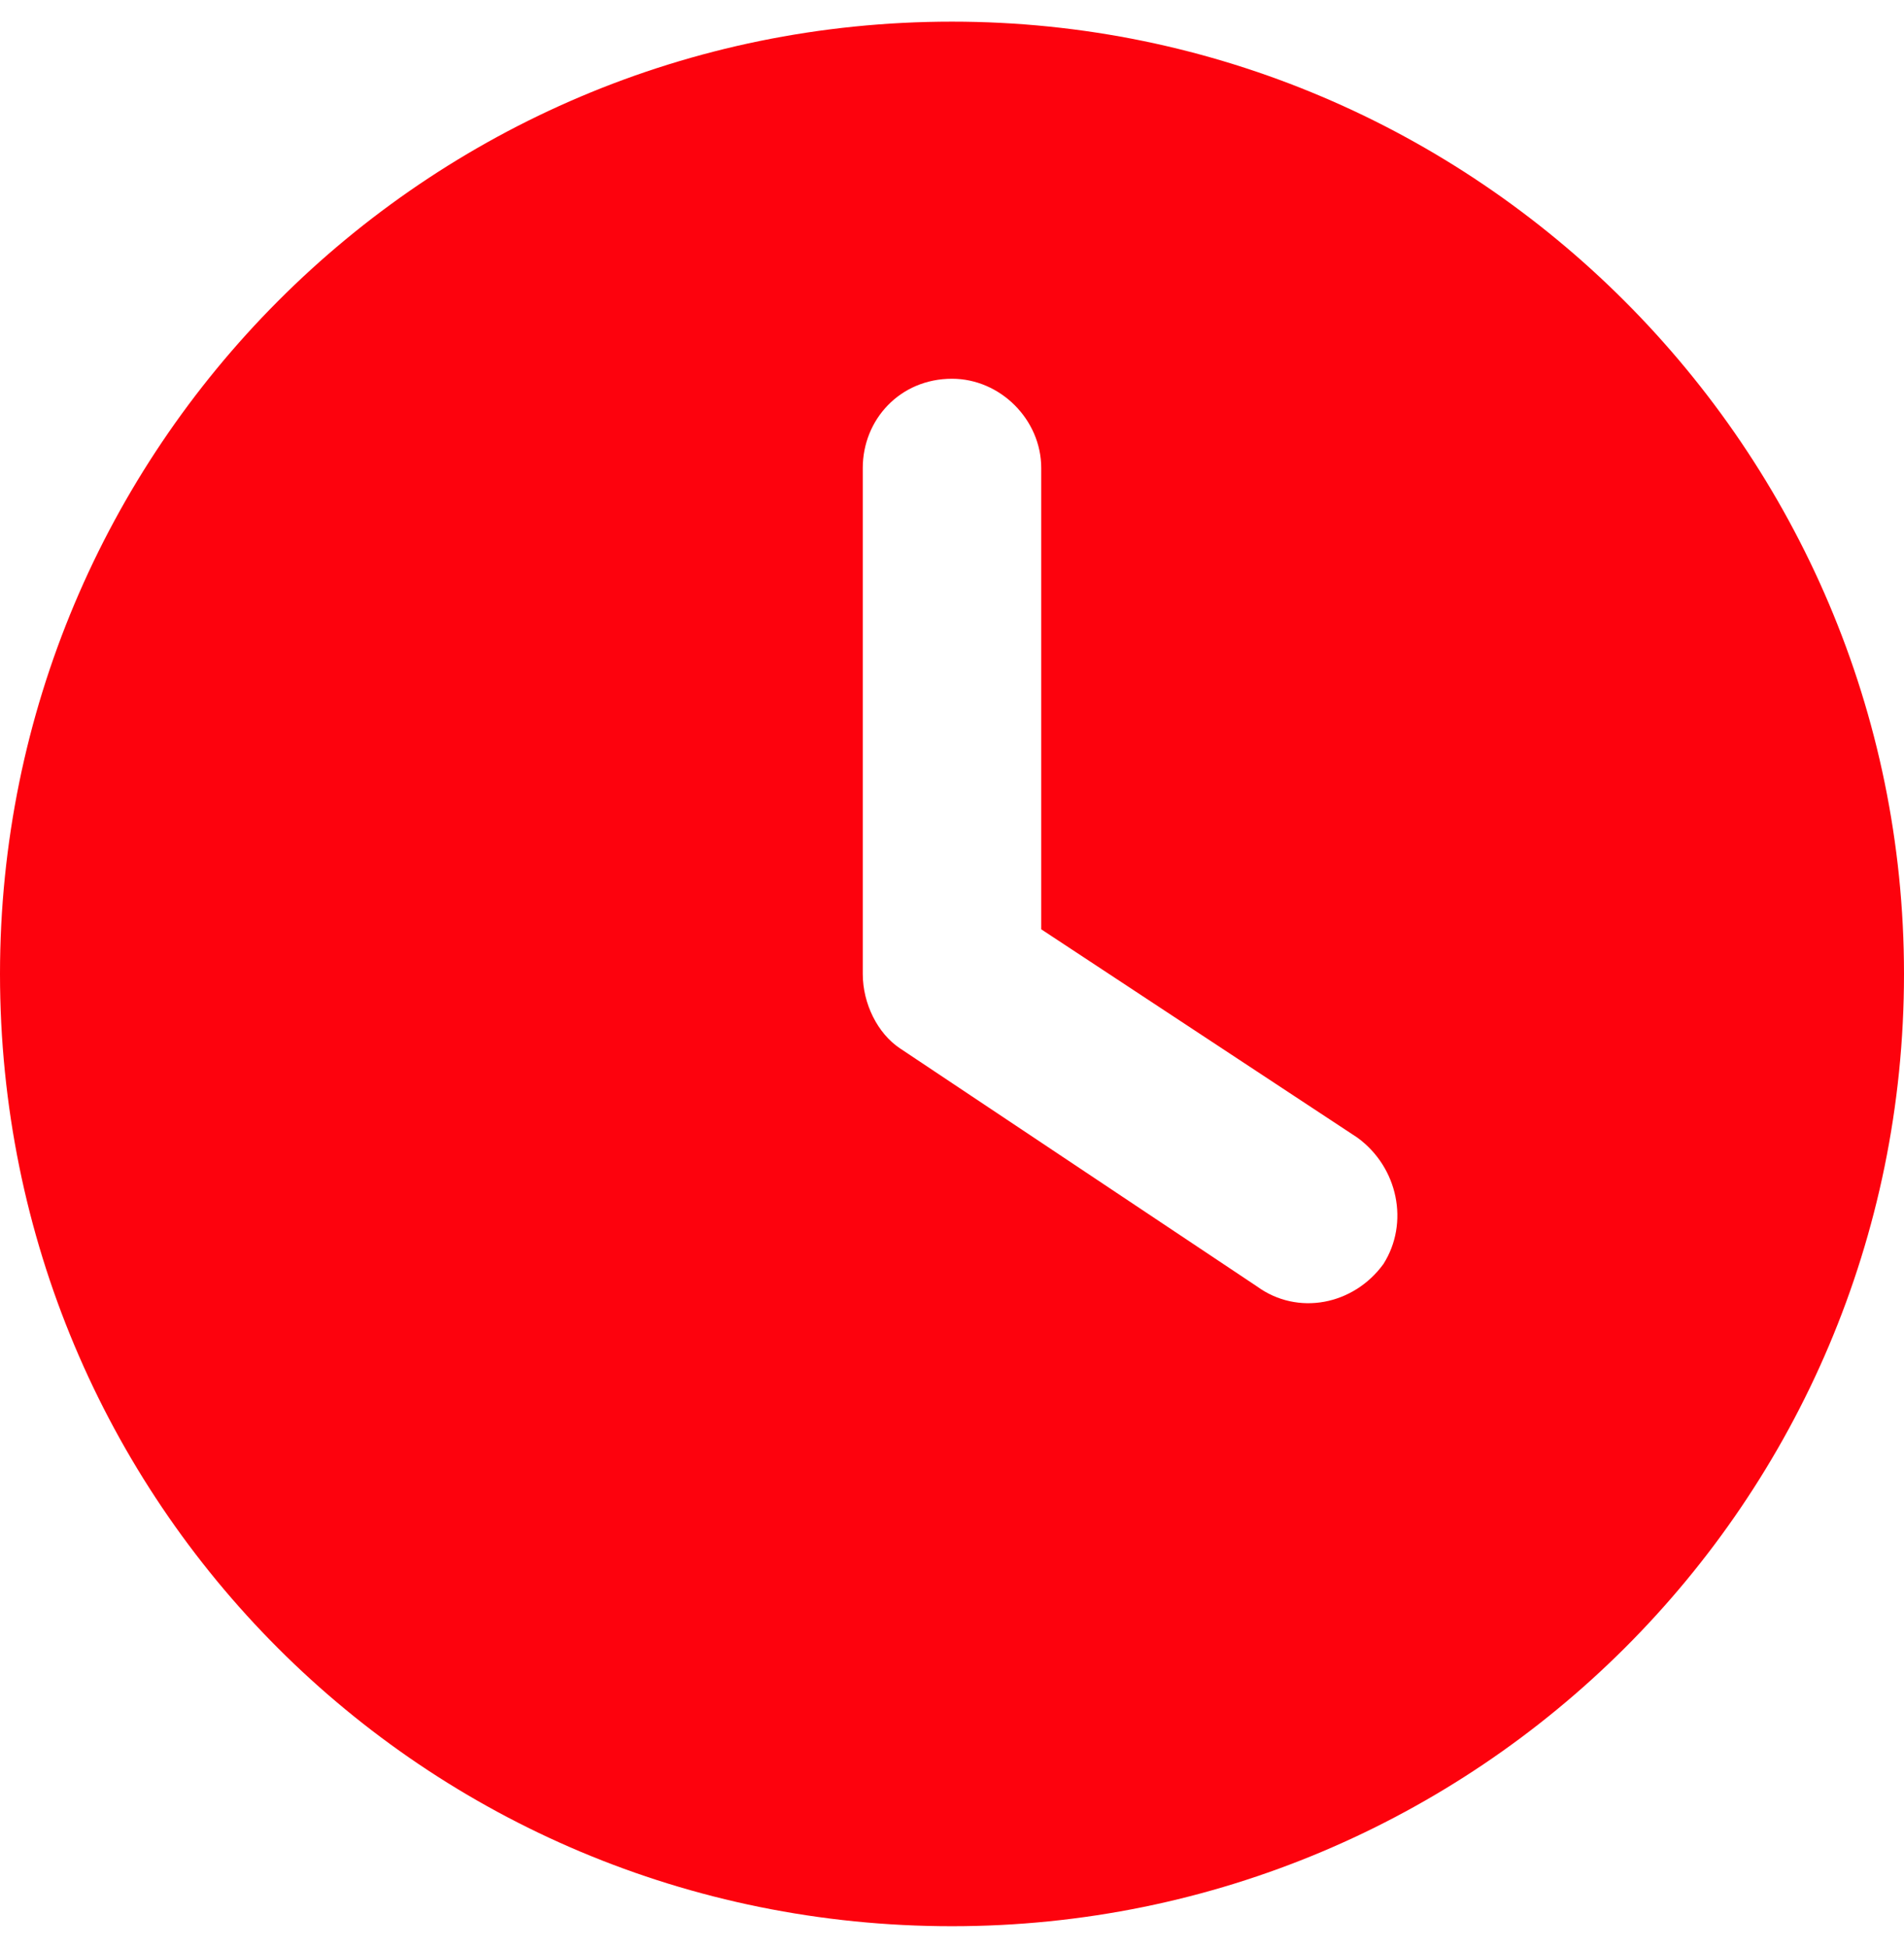 <svg width="44" height="45" viewBox="0 0 44 45" fill="none" xmlns="http://www.w3.org/2000/svg">
<path d="M22 44.5C9.797 44.5 0 34.703 0 22.5C0 10.383 9.797 0.5 22 0.5C34.117 0.5 44 10.383 44 22.5C44 34.703 34.117 44.5 22 44.5ZM19.938 10.812V22.5C19.938 23.188 20.281 23.875 20.797 24.219L29.047 29.719C29.992 30.406 31.281 30.148 31.969 29.203C32.57 28.258 32.312 26.969 31.367 26.281L24.062 21.469V10.812C24.062 9.695 23.117 8.75 22 8.75C20.797 8.75 19.938 9.695 19.938 10.812Z" fill="#FD020D"/>
</svg>
